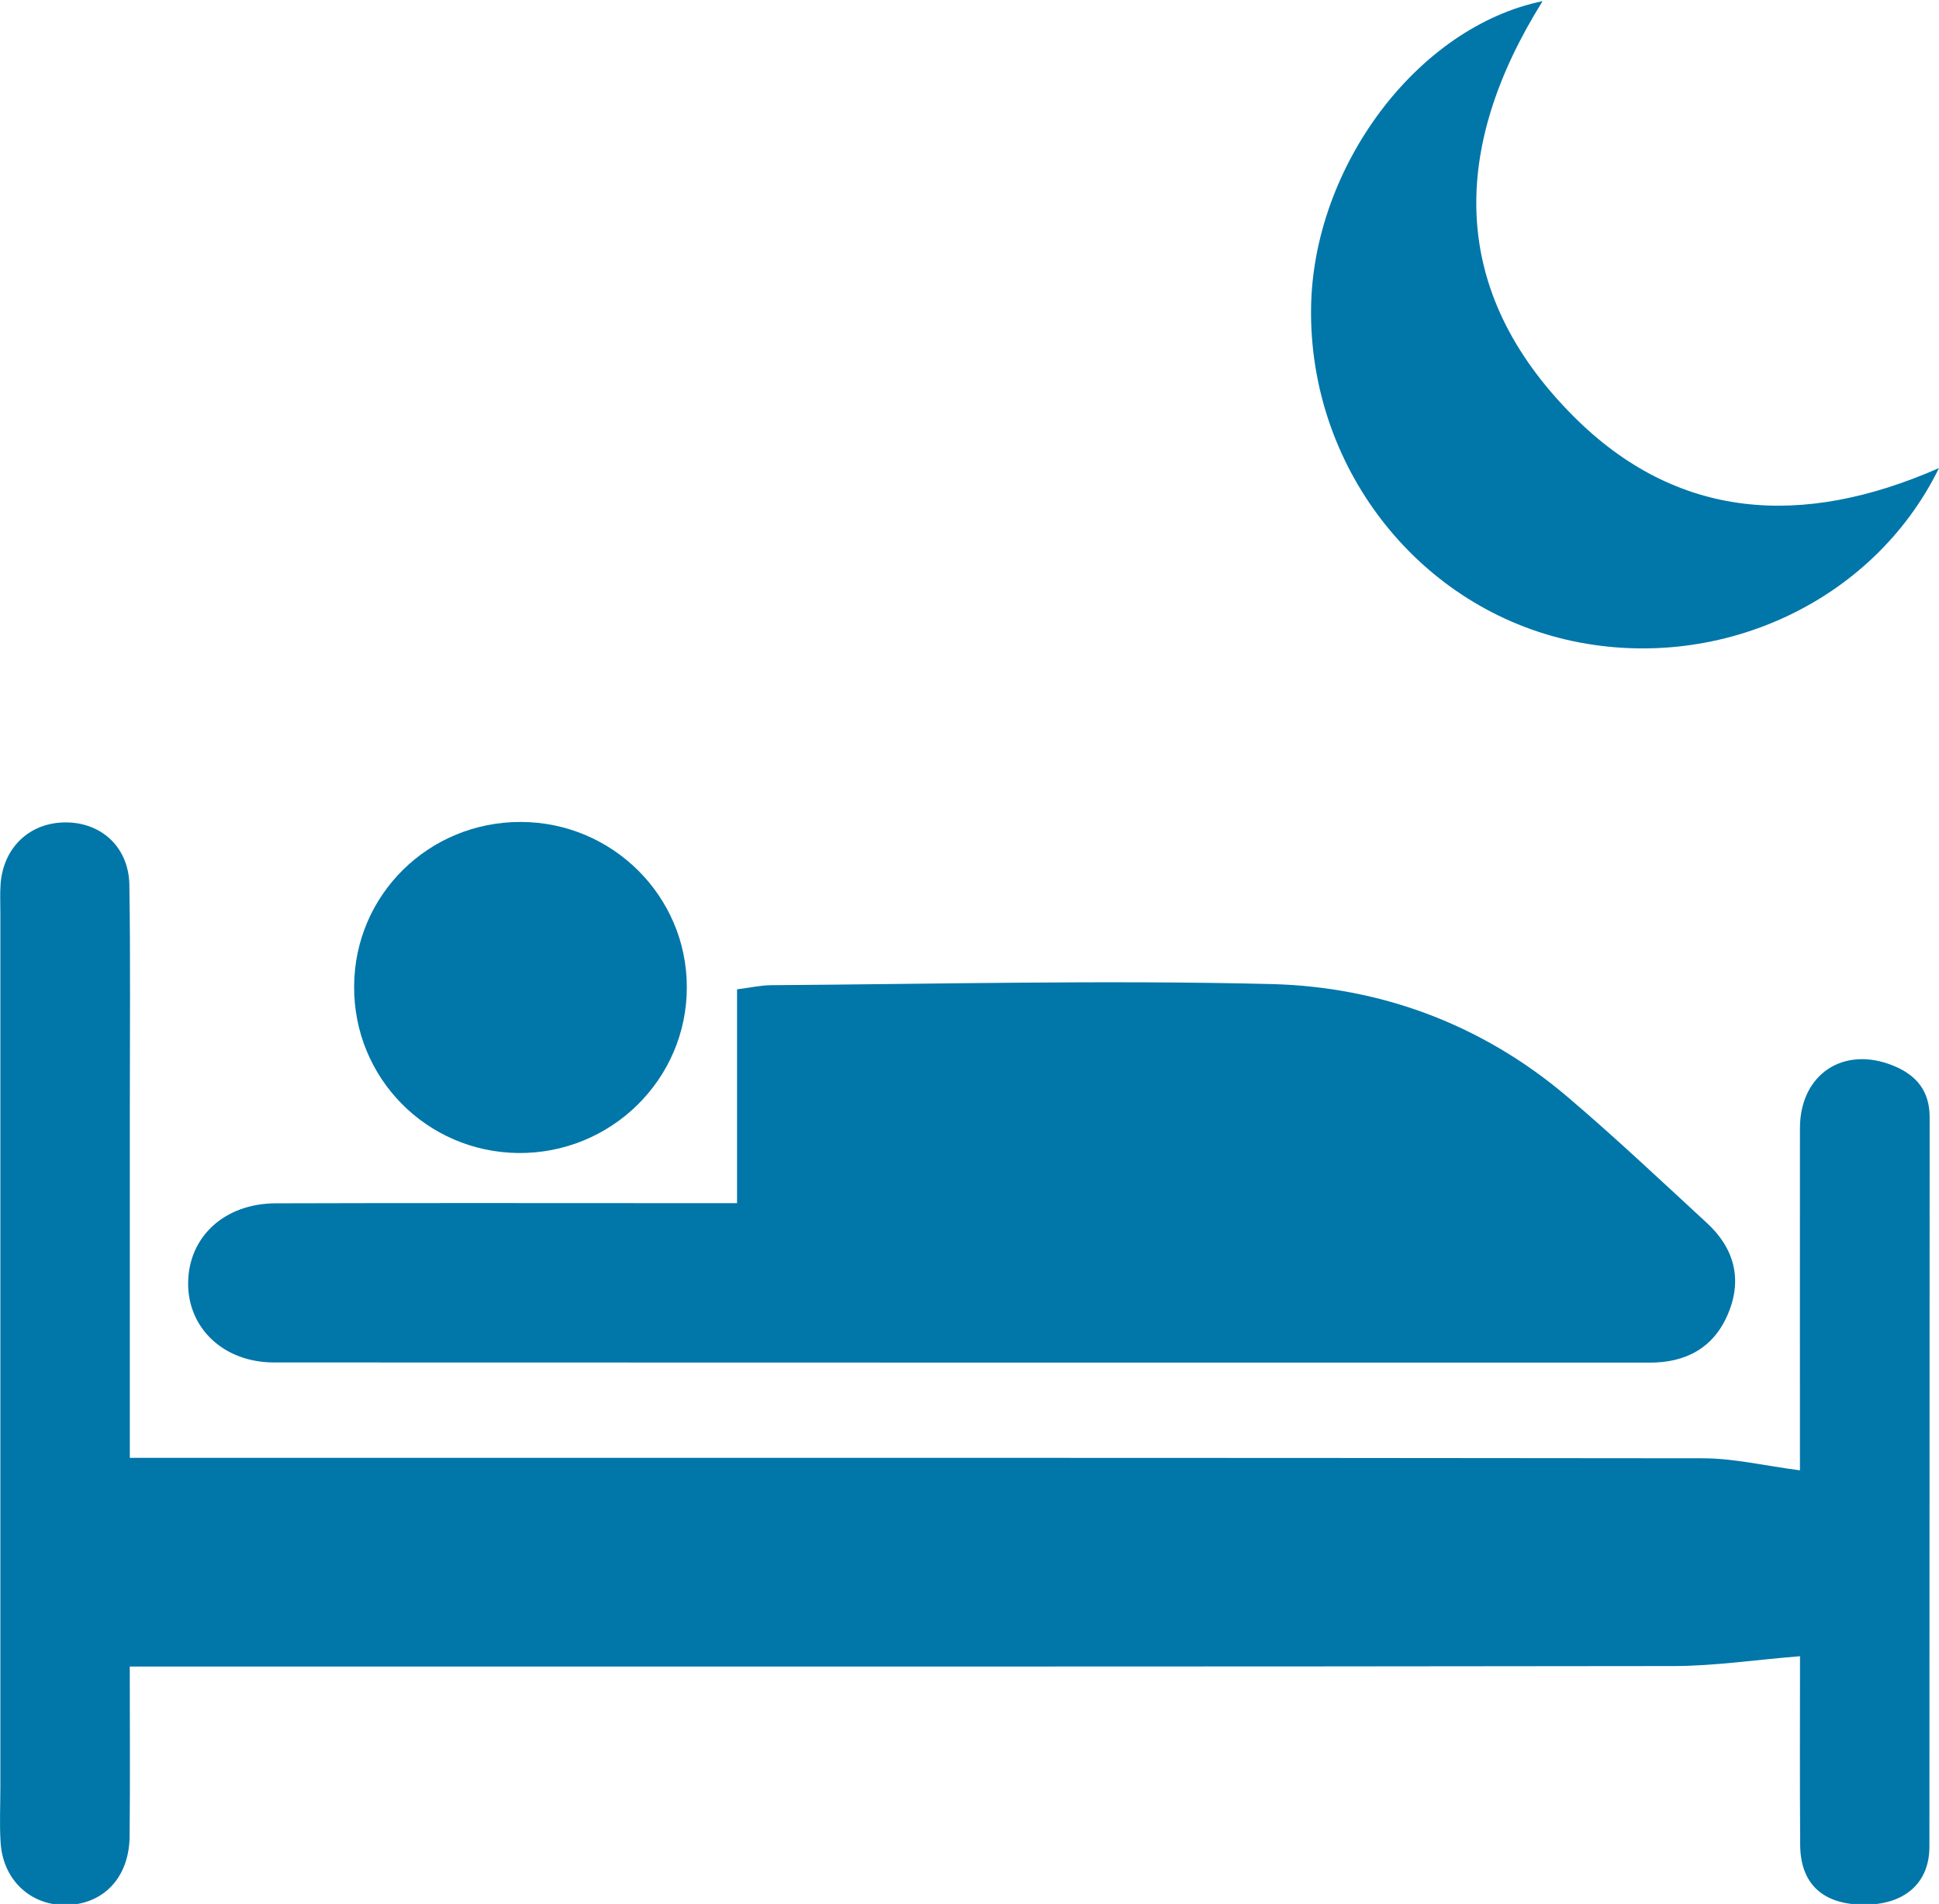 <?xml version="1.0" encoding="UTF-8"?>
<!-- Created with Inkscape (http://www.inkscape.org/) -->
<svg width="8.492mm" height="8.339mm" version="1.1" viewBox="0 0 8.492 8.339" xmlns="http://www.w3.org/2000/svg" xmlns:cc="http://creativecommons.org/ns#" xmlns:dc="http://purl.org/dc/elements/1.1/" xmlns:rdf="http://www.w3.org/1999/02/22-rdf-syntax-ns#">
 <g transform="translate(36.374 -144.66)" fill="#0076a9">
  <path d="m-28.491 151.1c0-0.486-4.24e-4 -0.993 0-1.499 2.91e-4 -0.236 0.191-0.363 0.41-0.273 0.1 0.041 0.158 0.11 0.158 0.225-0.001 1.065 0 2.131-0.001 3.196-2.87e-4 0.161-0.112 0.255-0.289 0.253-0.179-1e-3 -0.276-0.092-0.277-0.262-0.002-0.285-7.14e-4 -0.57-7.14e-4 -0.826-0.192 0.015-0.374 0.043-0.556 0.043-2.127 3e-3 -4.253 2e-3 -6.379 2e-3h-0.38c0 0.24 0.002 0.493-6.88e-4 0.745-0.002 0.16-0.091 0.271-0.228 0.295-0.178 0.03-0.326-0.087-0.337-0.27-0.005-0.08-0.001-0.16-0.001-0.24v-3.83c0-0.042-0.002-0.085 9.63e-4 -0.127 0.012-0.161 0.128-0.27 0.285-0.27 0.158 0 0.276 0.11 0.279 0.273 5e-3 0.324 0.002 0.648 0.002 0.972v1.394 0.144c2.308 0 4.598-7.1e-4 6.889 2e-3 0.136 0 0.272 0.033 0.427 0.053"/>
  <path d="m-33.146 149.93v-0.937c0.056-7e-3 0.101-0.017 0.145-0.018 0.731-5e-3 1.464-0.023 2.195-5e-3 0.478 0.012 0.92 0.176 1.291 0.489 0.211 0.179 0.412 0.369 0.616 0.557 0.119 0.109 0.157 0.245 0.094 0.396-0.062 0.15-0.184 0.217-0.346 0.216-2.007-3.5e-4 -4.016 3.4e-4 -6.023-7.2e-4 -0.221 0-0.379-0.151-0.376-0.351 0.003-0.2 0.159-0.345 0.383-0.346 0.614-2e-3 1.229-7.1e-4 1.843-7.1e-4h0.179"/>
  <path d="m-34.093 148.26c0.401 7.2e-4 0.727 0.325 0.727 0.723 0.001 0.404-0.332 0.731-0.739 0.727-0.401-5e-3 -0.721-0.329-0.718-0.731 0.002-0.4 0.327-0.72 0.73-0.719"/>
  <path d="m-27.882 146.71c-0.292 0.596-0.981 0.904-1.635 0.751-0.658-0.155-1.125-0.764-1.115-1.454 0.009-0.617 0.465-1.229 1.014-1.342-0.404 0.646-0.411 1.27 0.134 1.817 0.453 0.455 1.002 0.492 1.602 0.228"/>
 </g>
</svg>
